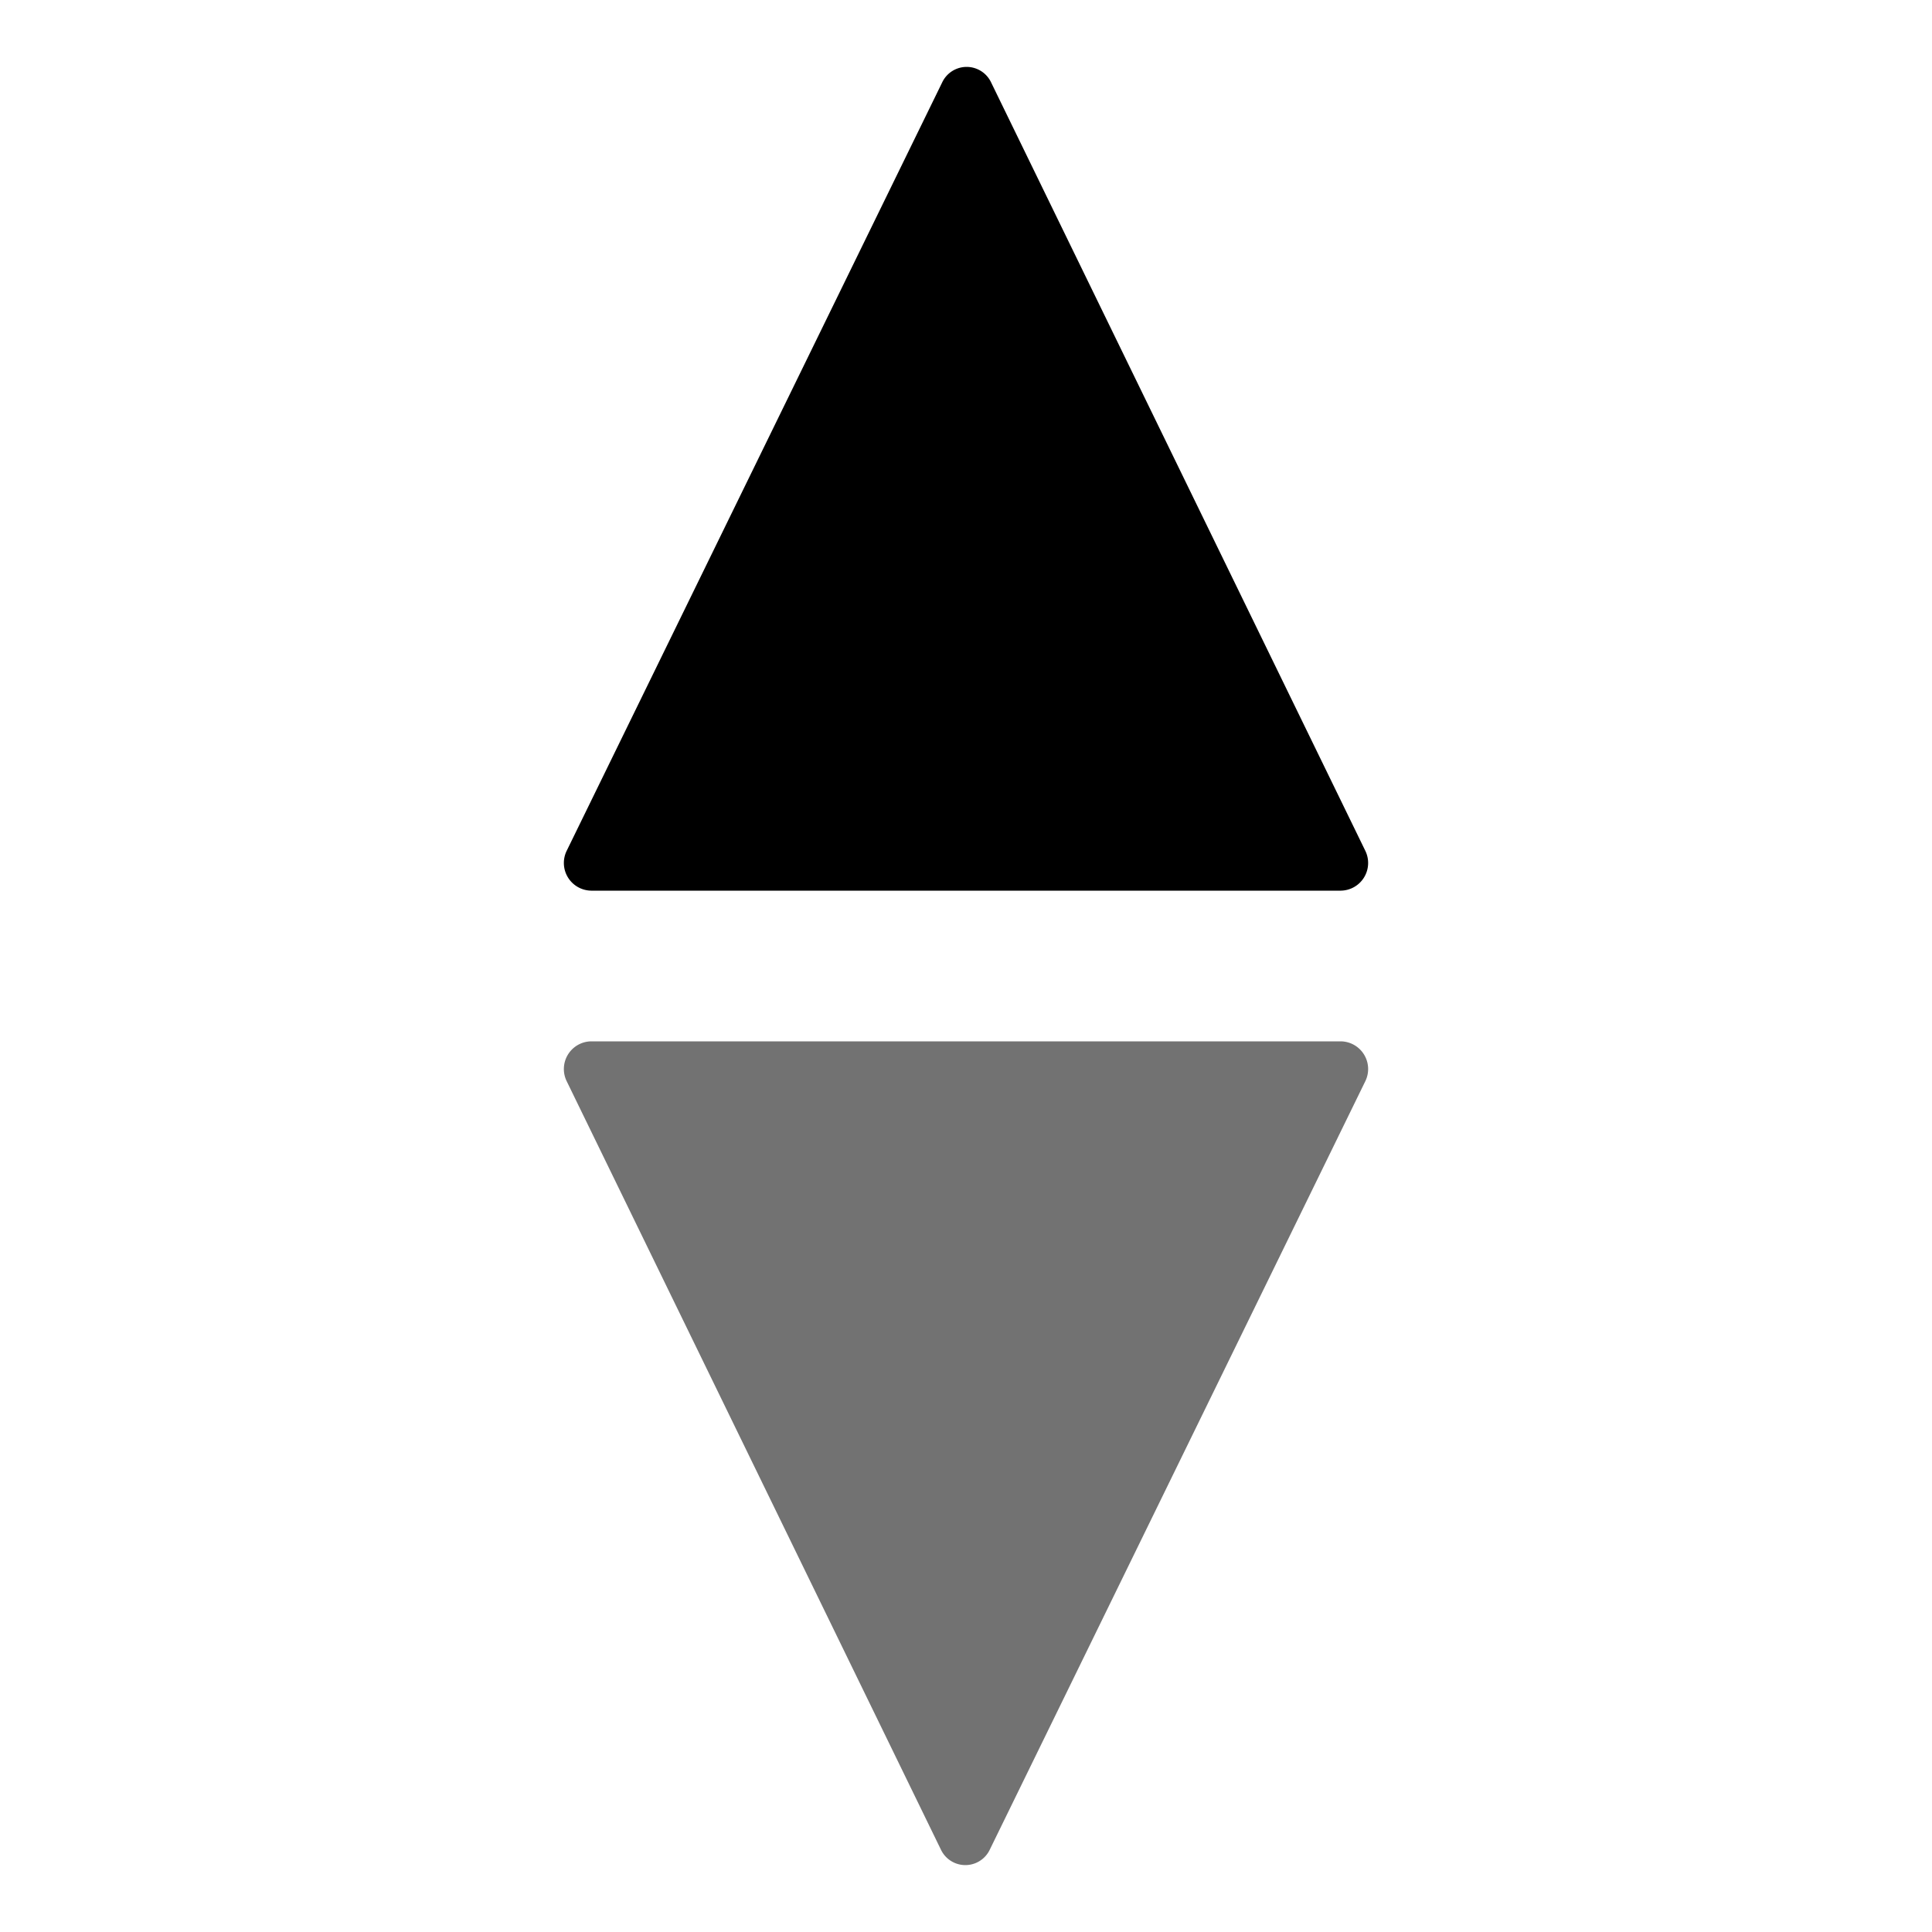 <svg id="Layer_1" data-name="Layer 1" xmlns="http://www.w3.org/2000/svg" viewBox="0 0 30 30"><defs><style>.cls-1{fill:#727272;}</style></defs><path class="cls-1" d="M21.2,16.79,15.37,28.72a.42.42,0,0,1-.76,0L8.8,16.79a.43.43,0,0,1,.38-.62H20.82A.43.43,0,0,1,21.2,16.79Z"/><path d="M8.8,13.21,14.63,1.28a.42.42,0,0,1,.76,0L21.2,13.21a.43.43,0,0,1-.38.62H9.18A.43.43,0,0,1,8.8,13.21Z"/></svg>